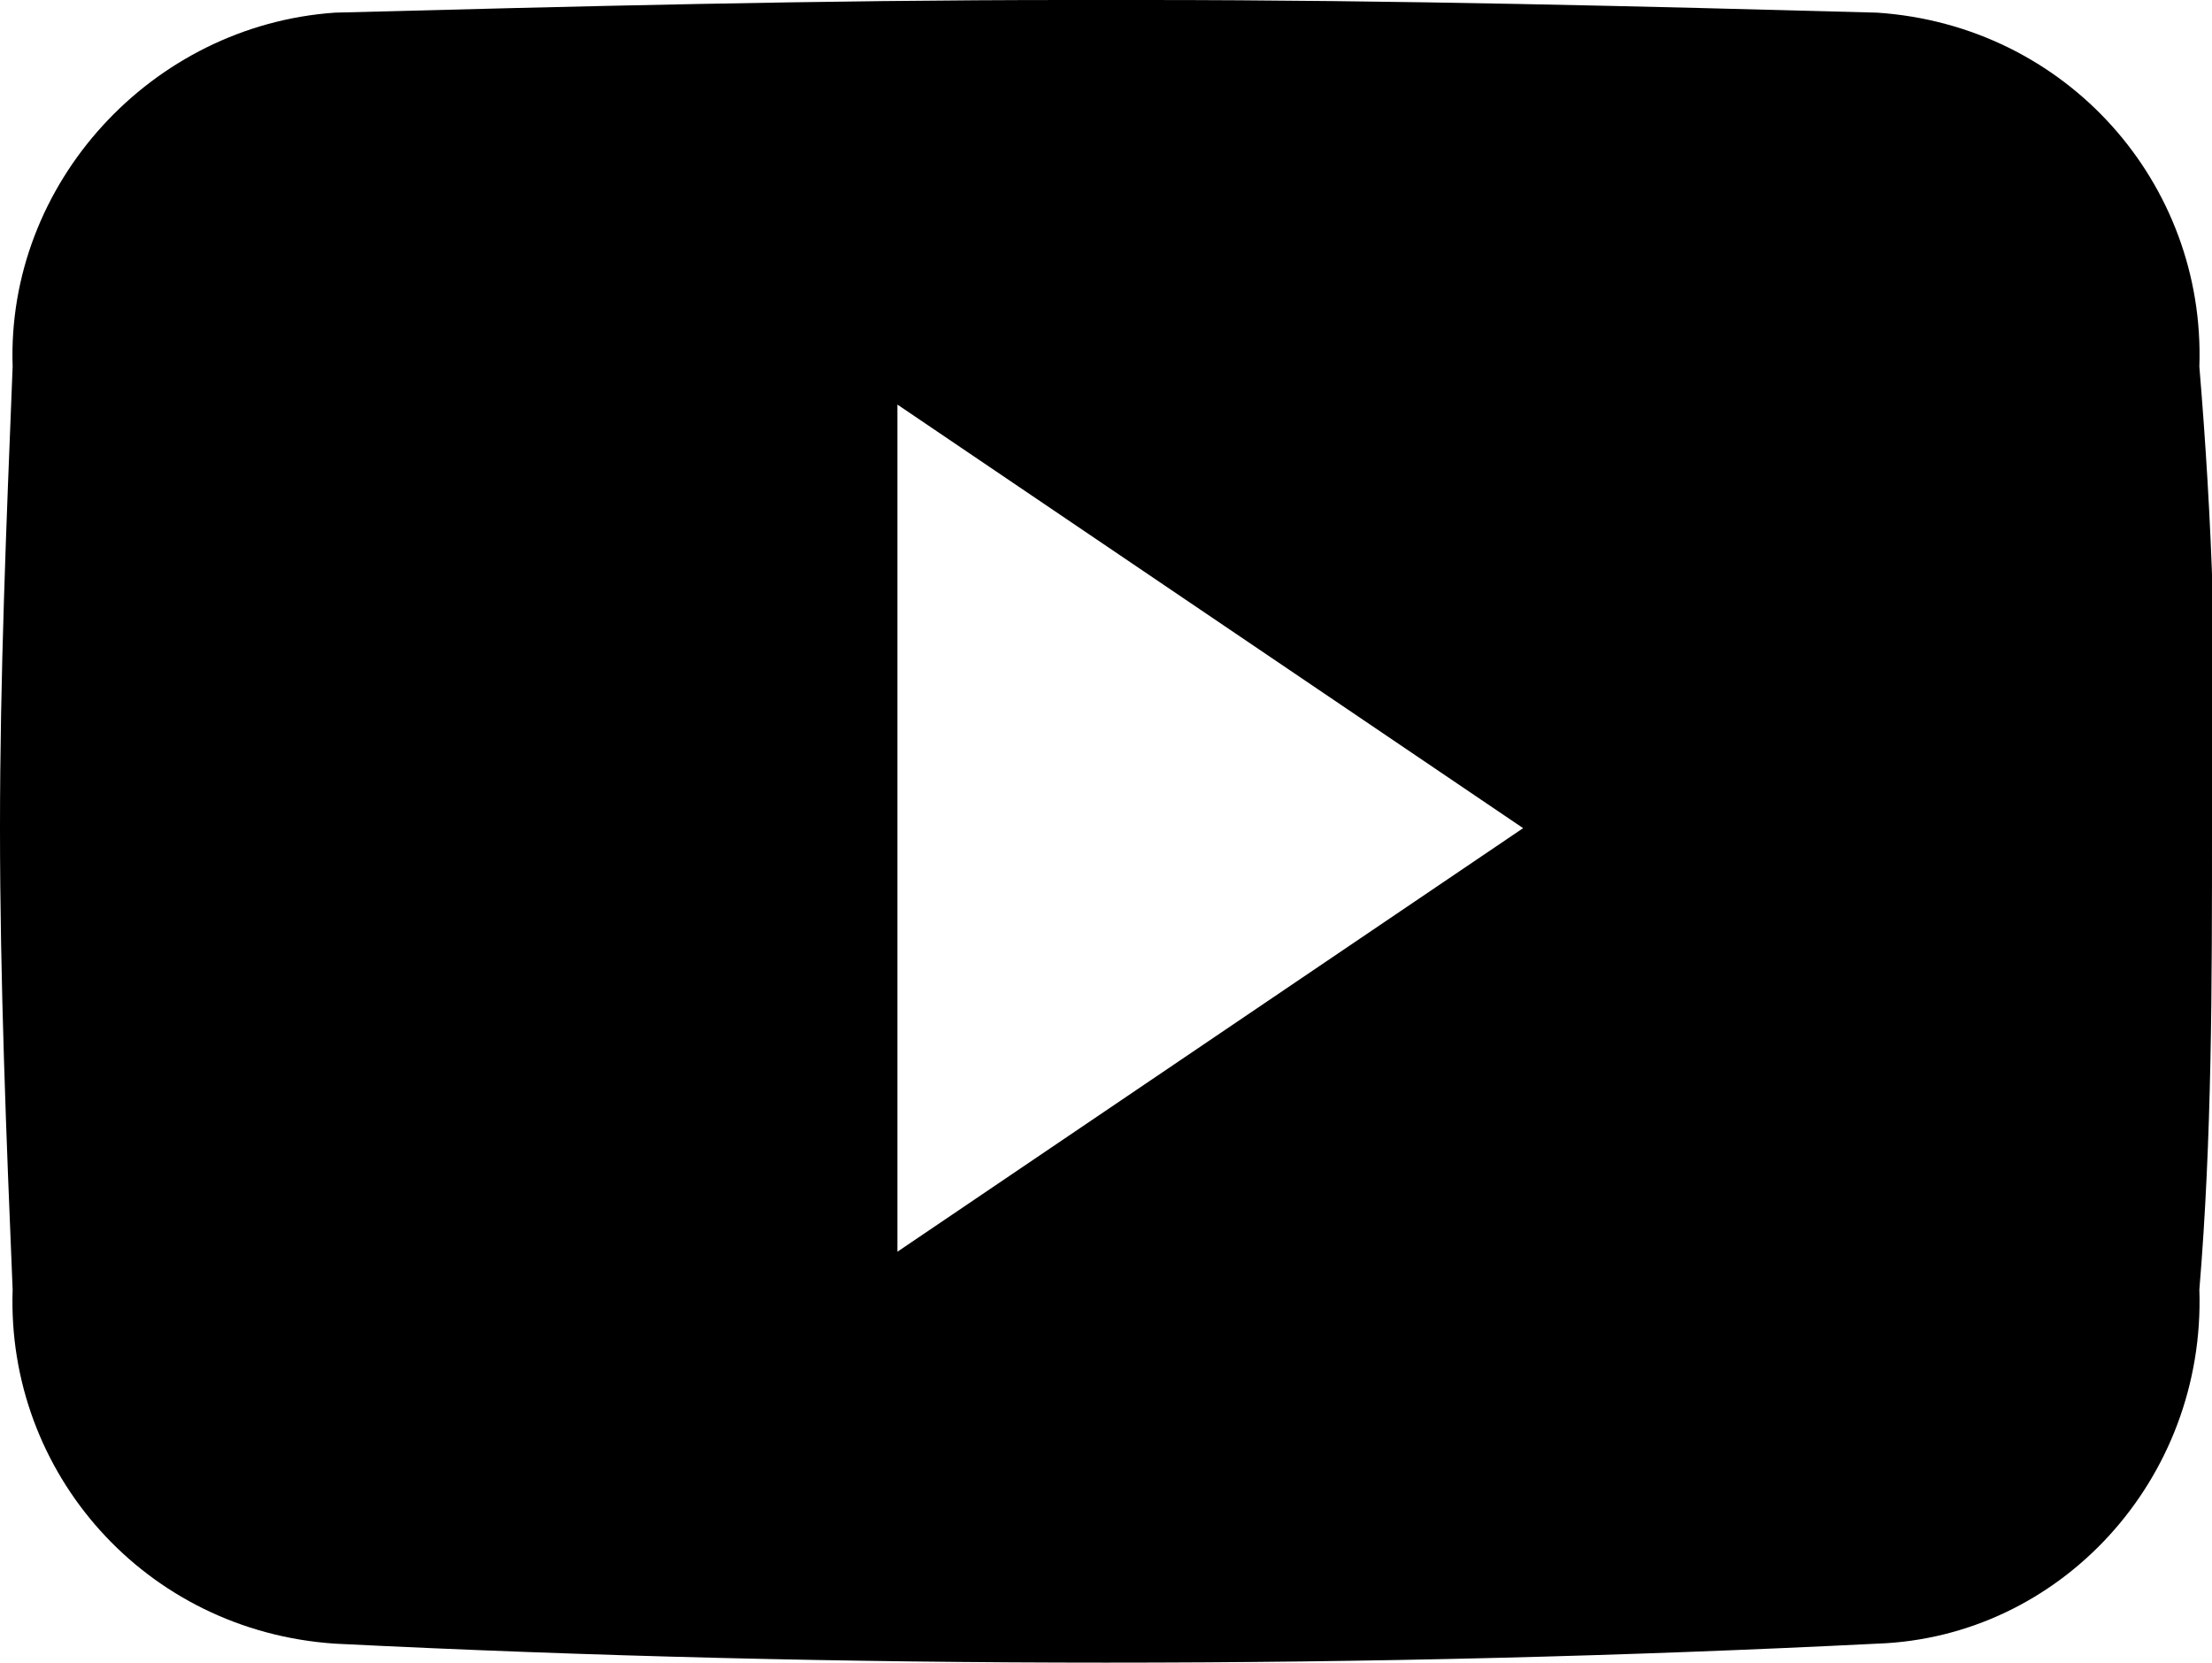 <?xml version="1.0" encoding="utf-8"?>
<!-- Generator: Adobe Illustrator 24.3.0, SVG Export Plug-In . SVG Version: 6.00 Build 0)  -->
<svg version="1.1" id="Warstwa_1" xmlns="http://www.w3.org/2000/svg" xmlns:xlink="http://www.w3.org/1999/xlink" x="0px" y="0px"
	 viewBox="0 0 35 26.3" style="enable-background:new 0 0 35 26.3;" xml:space="preserve">
<path id="Icon_ionic-logo-youtube" d="M34.8,5.8c0.1-2.9-2.1-5.4-5.1-5.6C26,0.1,22.1,0,18.1,0h-1.2C13,0,9.1,0.1,5.3,0.2
	C2.4,0.4,0.1,2.9,0.2,5.8C0.1,8.3,0,10.7,0,13.1s0.1,4.9,0.2,7.3c-0.1,2.9,2.1,5.4,5.1,5.6c4,0.2,8.1,0.3,12.2,0.3
	c4.2,0,8.2-0.1,12.2-0.3c2.9-0.1,5.2-2.6,5.1-5.6C35,18,35,15.6,35,13.1C35.1,10.7,35,8.2,34.8,5.8z M14.2,19.8V6.4l9.9,6.7
	L14.2,19.8z"/>
</svg>
